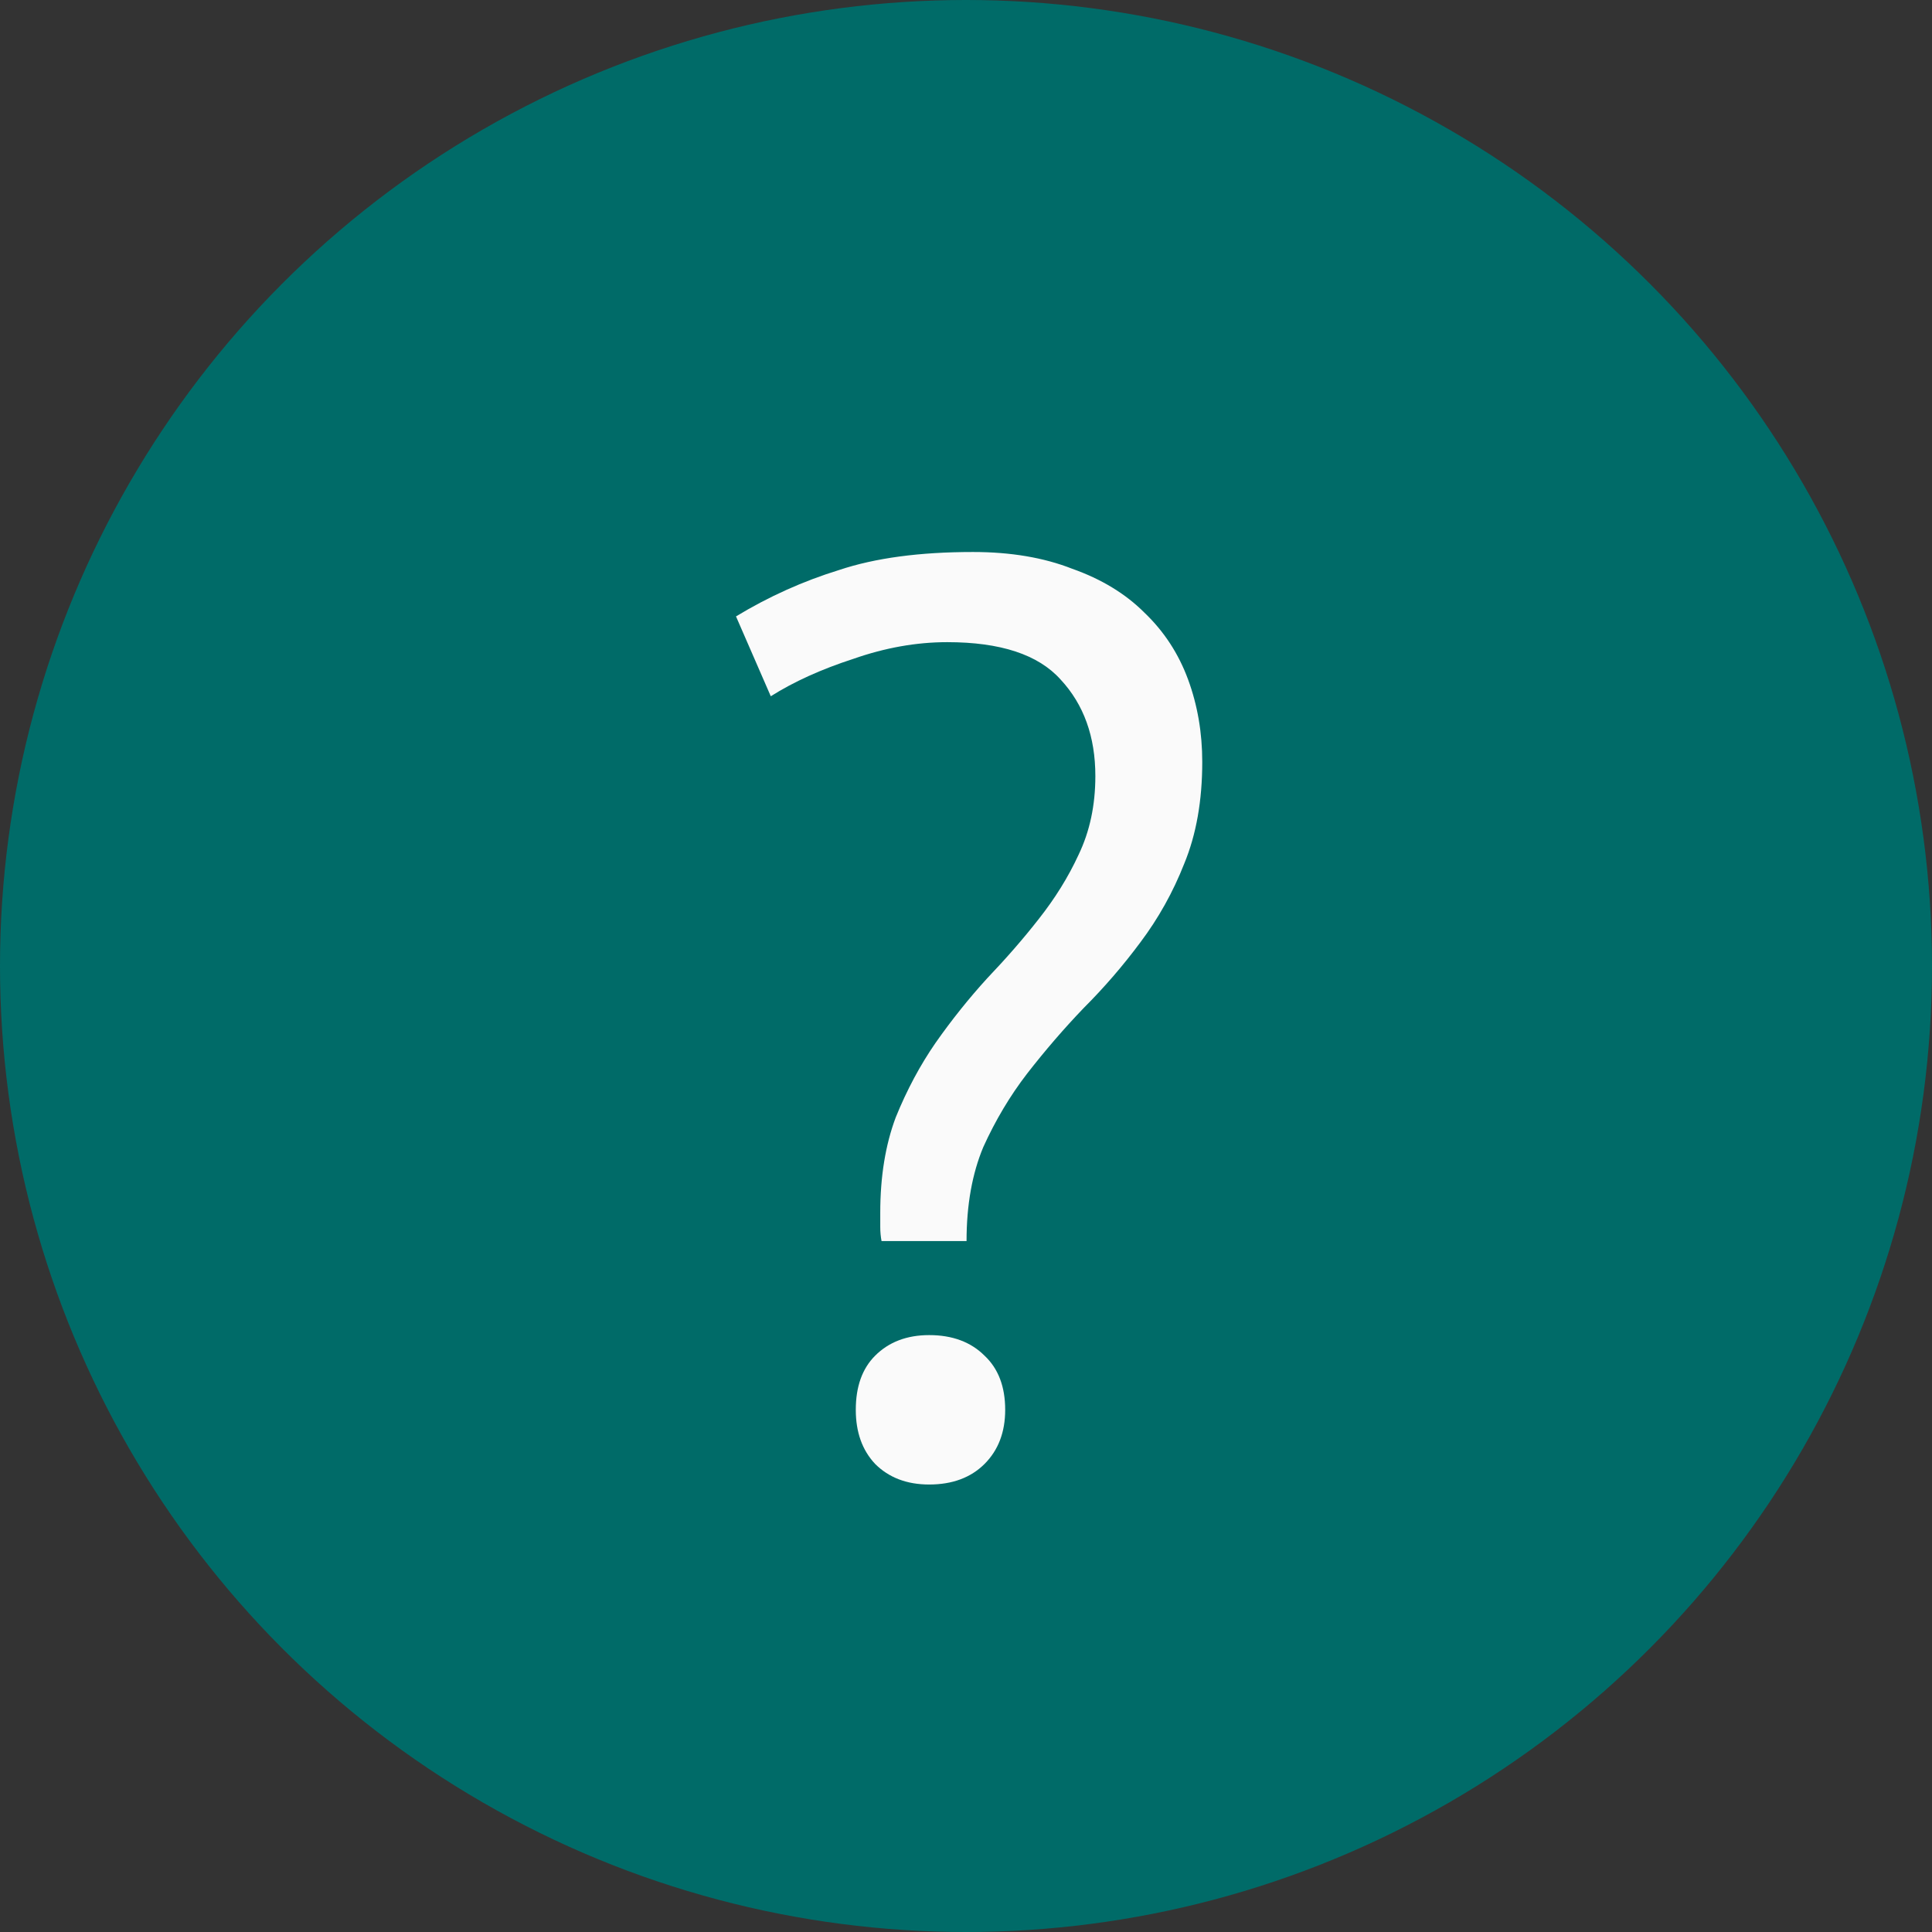 <?xml version="1.0" encoding="UTF-8"?> <svg xmlns="http://www.w3.org/2000/svg" width="21" height="21" viewBox="0 0 21 21" fill="none"><rect x="0" y="0" width="21" height="21" fill="#333333" stroke="none"/> <circle cx="10.5" cy="10.5" r="10.5" fill="#006B68"></circle> <path d="M9.582 13.49C9.573 13.443 9.568 13.392 9.568 13.336C9.568 13.28 9.568 13.229 9.568 13.182C9.568 12.79 9.624 12.445 9.736 12.146C9.857 11.847 10.002 11.577 10.17 11.334C10.347 11.082 10.534 10.849 10.73 10.634C10.935 10.419 11.122 10.205 11.29 9.99C11.467 9.766 11.612 9.533 11.724 9.29C11.845 9.038 11.906 8.753 11.906 8.436C11.906 8.007 11.78 7.657 11.528 7.386C11.285 7.115 10.875 6.98 10.296 6.98C9.96 6.98 9.619 7.041 9.274 7.162C8.929 7.274 8.63 7.409 8.378 7.568L8 6.7C8.355 6.485 8.728 6.317 9.12 6.196C9.512 6.065 9.997 6 10.576 6C10.987 6 11.346 6.061 11.654 6.182C11.971 6.294 12.233 6.453 12.438 6.658C12.653 6.863 12.811 7.106 12.914 7.386C13.017 7.666 13.068 7.965 13.068 8.282C13.068 8.702 13.003 9.071 12.872 9.388C12.751 9.696 12.592 9.981 12.396 10.242C12.209 10.494 12.004 10.732 11.78 10.956C11.565 11.18 11.36 11.418 11.164 11.67C10.977 11.913 10.819 12.179 10.688 12.468C10.567 12.757 10.506 13.098 10.506 13.49H9.582ZM9.302 15.324C9.302 15.072 9.372 14.876 9.512 14.736C9.661 14.587 9.857 14.512 10.1 14.512C10.352 14.512 10.553 14.587 10.702 14.736C10.851 14.876 10.926 15.072 10.926 15.324C10.926 15.567 10.851 15.763 10.702 15.912C10.553 16.061 10.352 16.136 10.1 16.136C9.857 16.136 9.661 16.061 9.512 15.912C9.372 15.763 9.302 15.567 9.302 15.324Z" fill="#FAFAFA"></path> </svg> 
